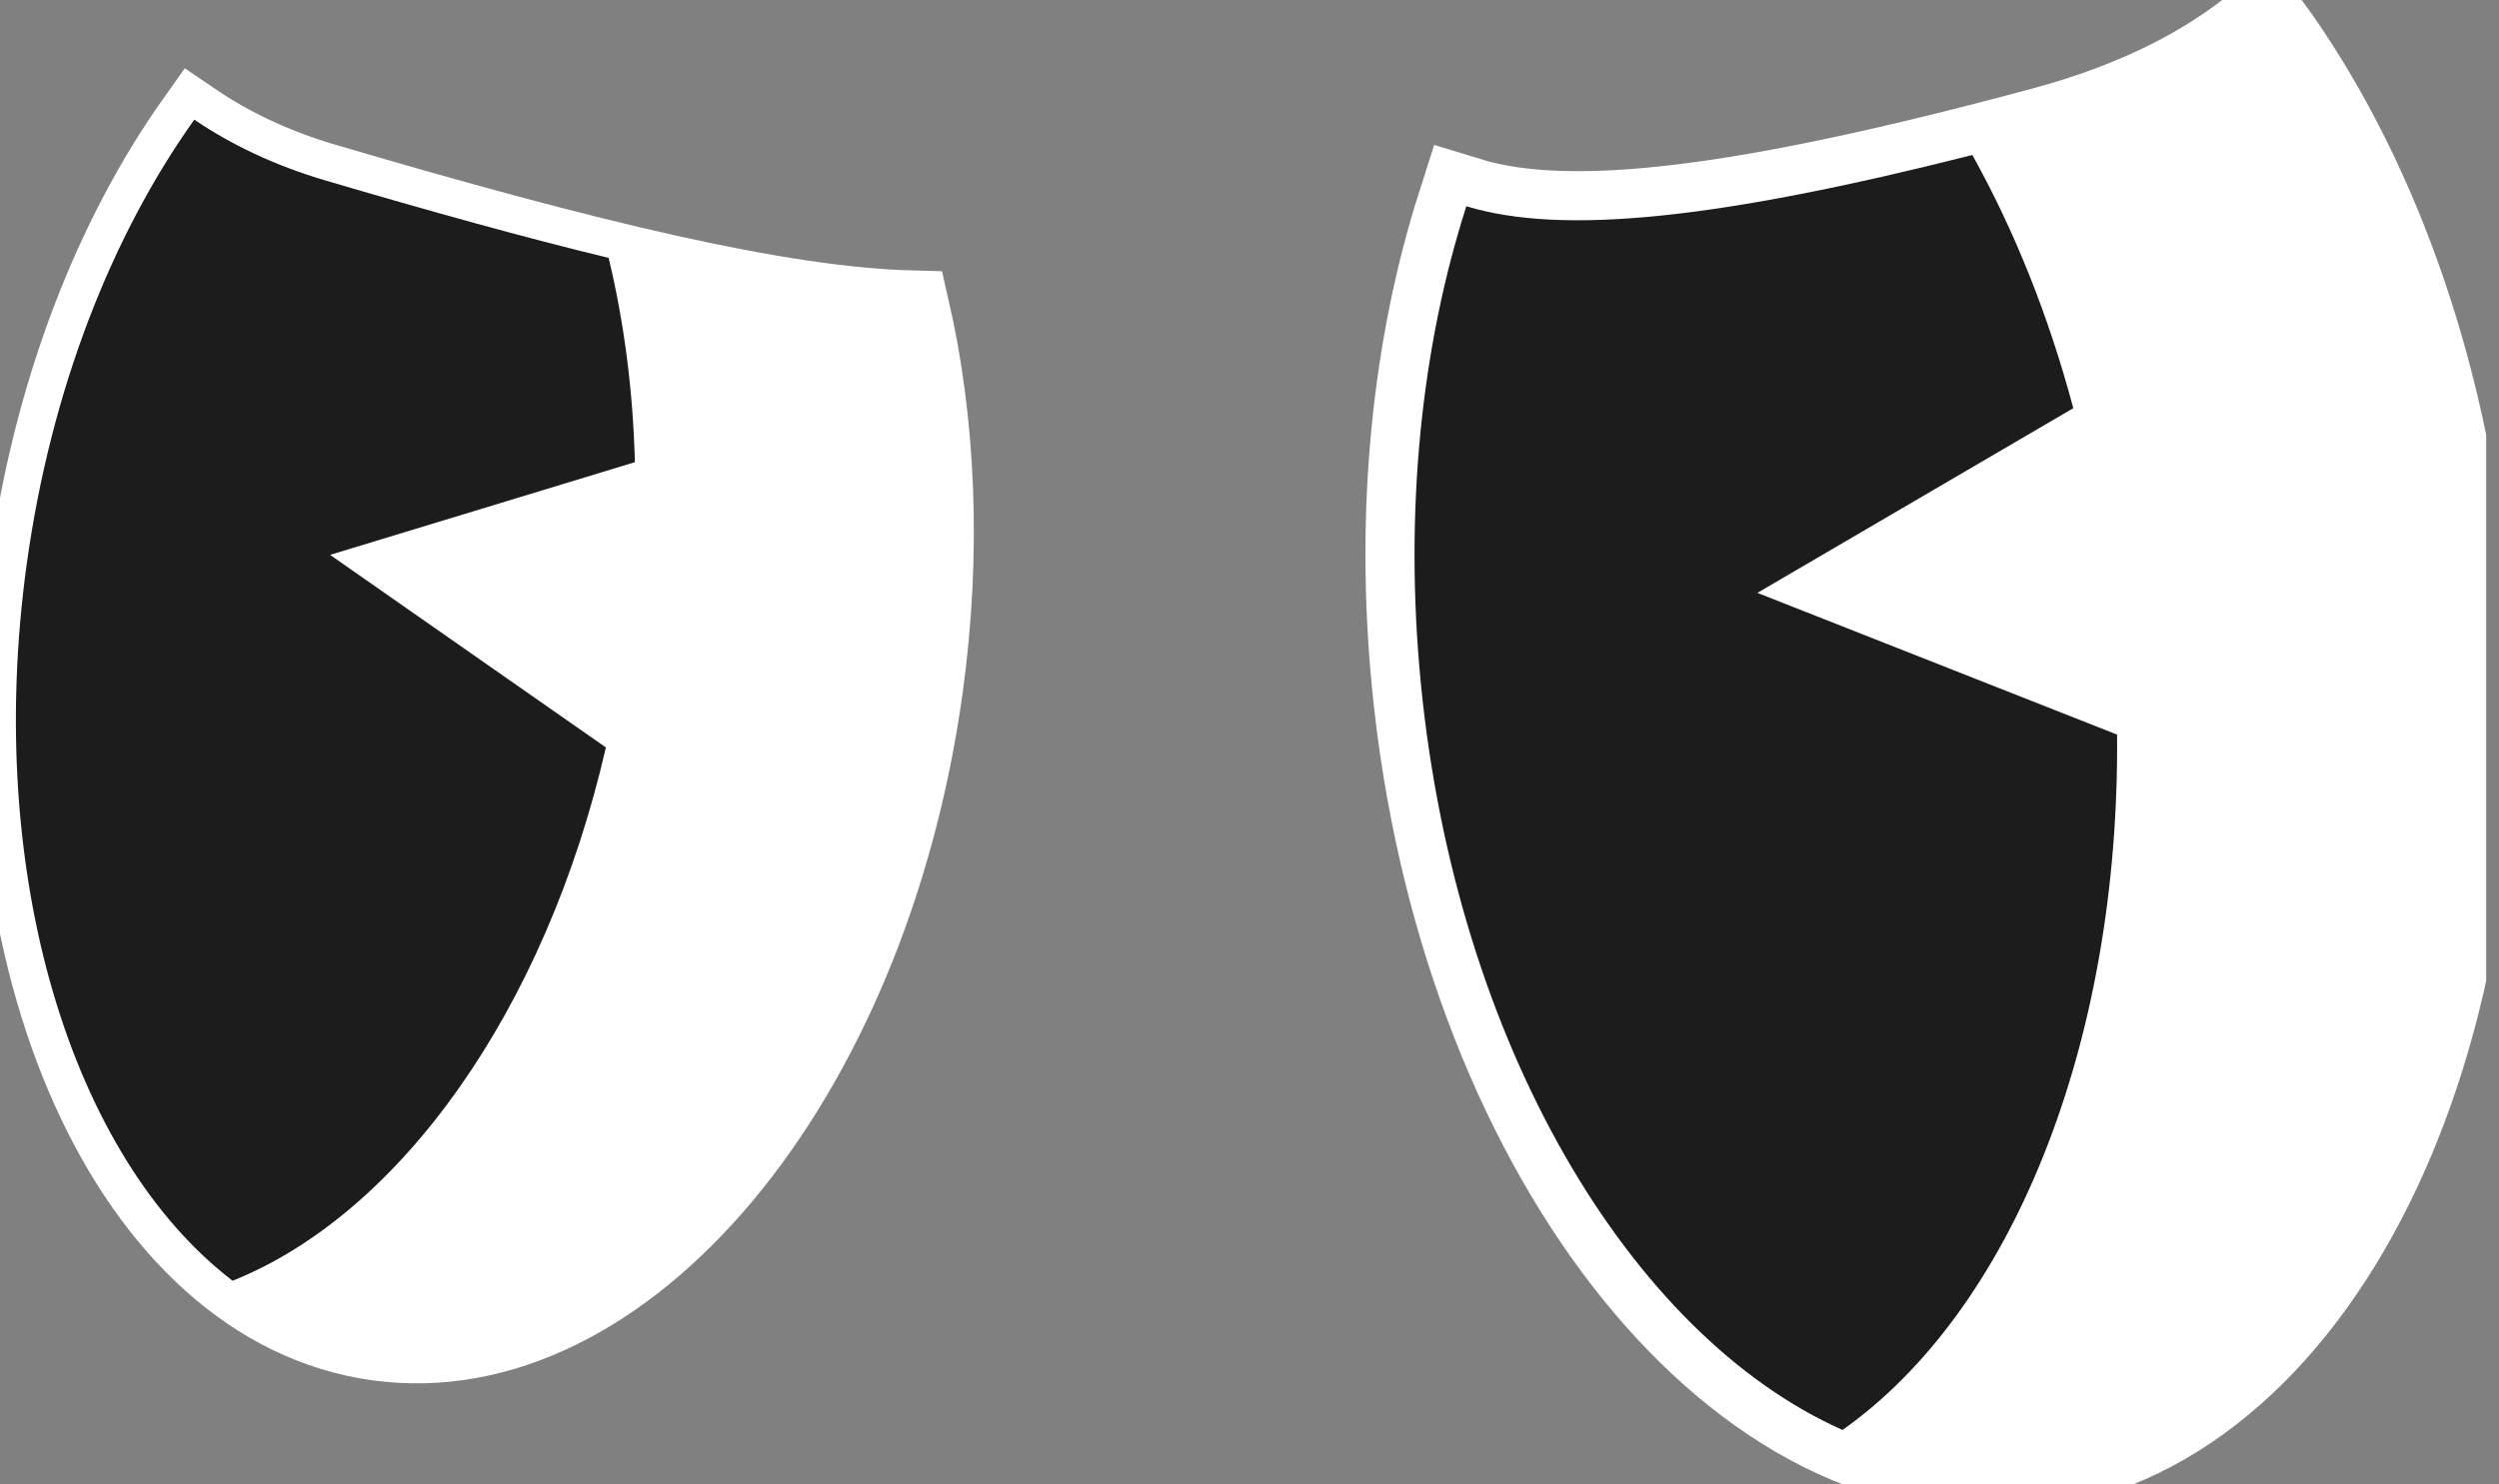 <svg width="101" height="60" viewBox="0 0 101 60" fill="none" xmlns="http://www.w3.org/2000/svg">
<rect x="0" y="0" width="101" height="60" fill="#808080" stroke="none"/>
<g id="shoggoth angry eyes" clip-path="url(#clip0_207_2359)">
<path id="Vector" d="M13.148 7.296C11.042 6.675 9.298 5.82 7.84 4.828C4.524 9.499 2.051 15.749 1.079 22.811C-1.129 38.831 5.219 52.938 15.254 54.316C25.29 55.695 35.214 43.822 37.422 27.796C38.177 22.304 37.93 17.042 36.872 12.435C31.514 12.299 23.721 10.41 13.152 7.296H13.148Z" fill="white" stroke="white" stroke-width="3" stroke-miterlimit="10" stroke-linecap="round"/>
<path id="Vector_2" d="M99.377 23.555C98.507 14.702 95.561 6.87 91.465 1.229C89.448 2.889 86.622 4.433 82.661 5.501C70.588 8.751 63.481 9.631 59.261 8.338C57.466 13.958 56.741 20.62 57.436 27.66C59.252 46.153 70.115 60.23 81.698 59.094C93.281 57.962 101.197 42.052 99.381 23.559L99.377 23.555Z" fill="white" stroke="white" stroke-width="3.98" stroke-miterlimit="10" stroke-linecap="round"/>
<path id="Vector_3" d="M24.599 10.427C21.218 9.606 17.411 8.551 13.152 7.296C11.05 6.675 9.307 5.824 7.853 4.837C4.528 9.499 2.055 15.745 1.079 22.811C-0.656 35.42 2.916 46.808 9.401 51.777C16.145 49.08 22.041 40.865 24.488 30.217L13.34 22.432L25.66 18.684C25.584 15.77 25.217 12.996 24.599 10.427Z" fill="#1C1C1C"/>
<path id="Vector_4" d="M83.795 16.502C82.793 12.741 81.399 9.291 79.715 6.266C69.416 8.874 63.132 9.516 59.265 8.338C57.462 13.949 56.737 20.611 57.428 27.656C58.856 42.209 65.894 53.989 74.468 57.809C81.284 52.998 85.675 42.248 85.564 29.698L71.027 23.968L83.795 16.502Z" fill="#1C1C1C"/>
</g>
<defs>
<clipPath id="clip0_207_2359">
<rect width="100.482" height="60" fill="white"/>
</clipPath>
</defs>
</svg>
